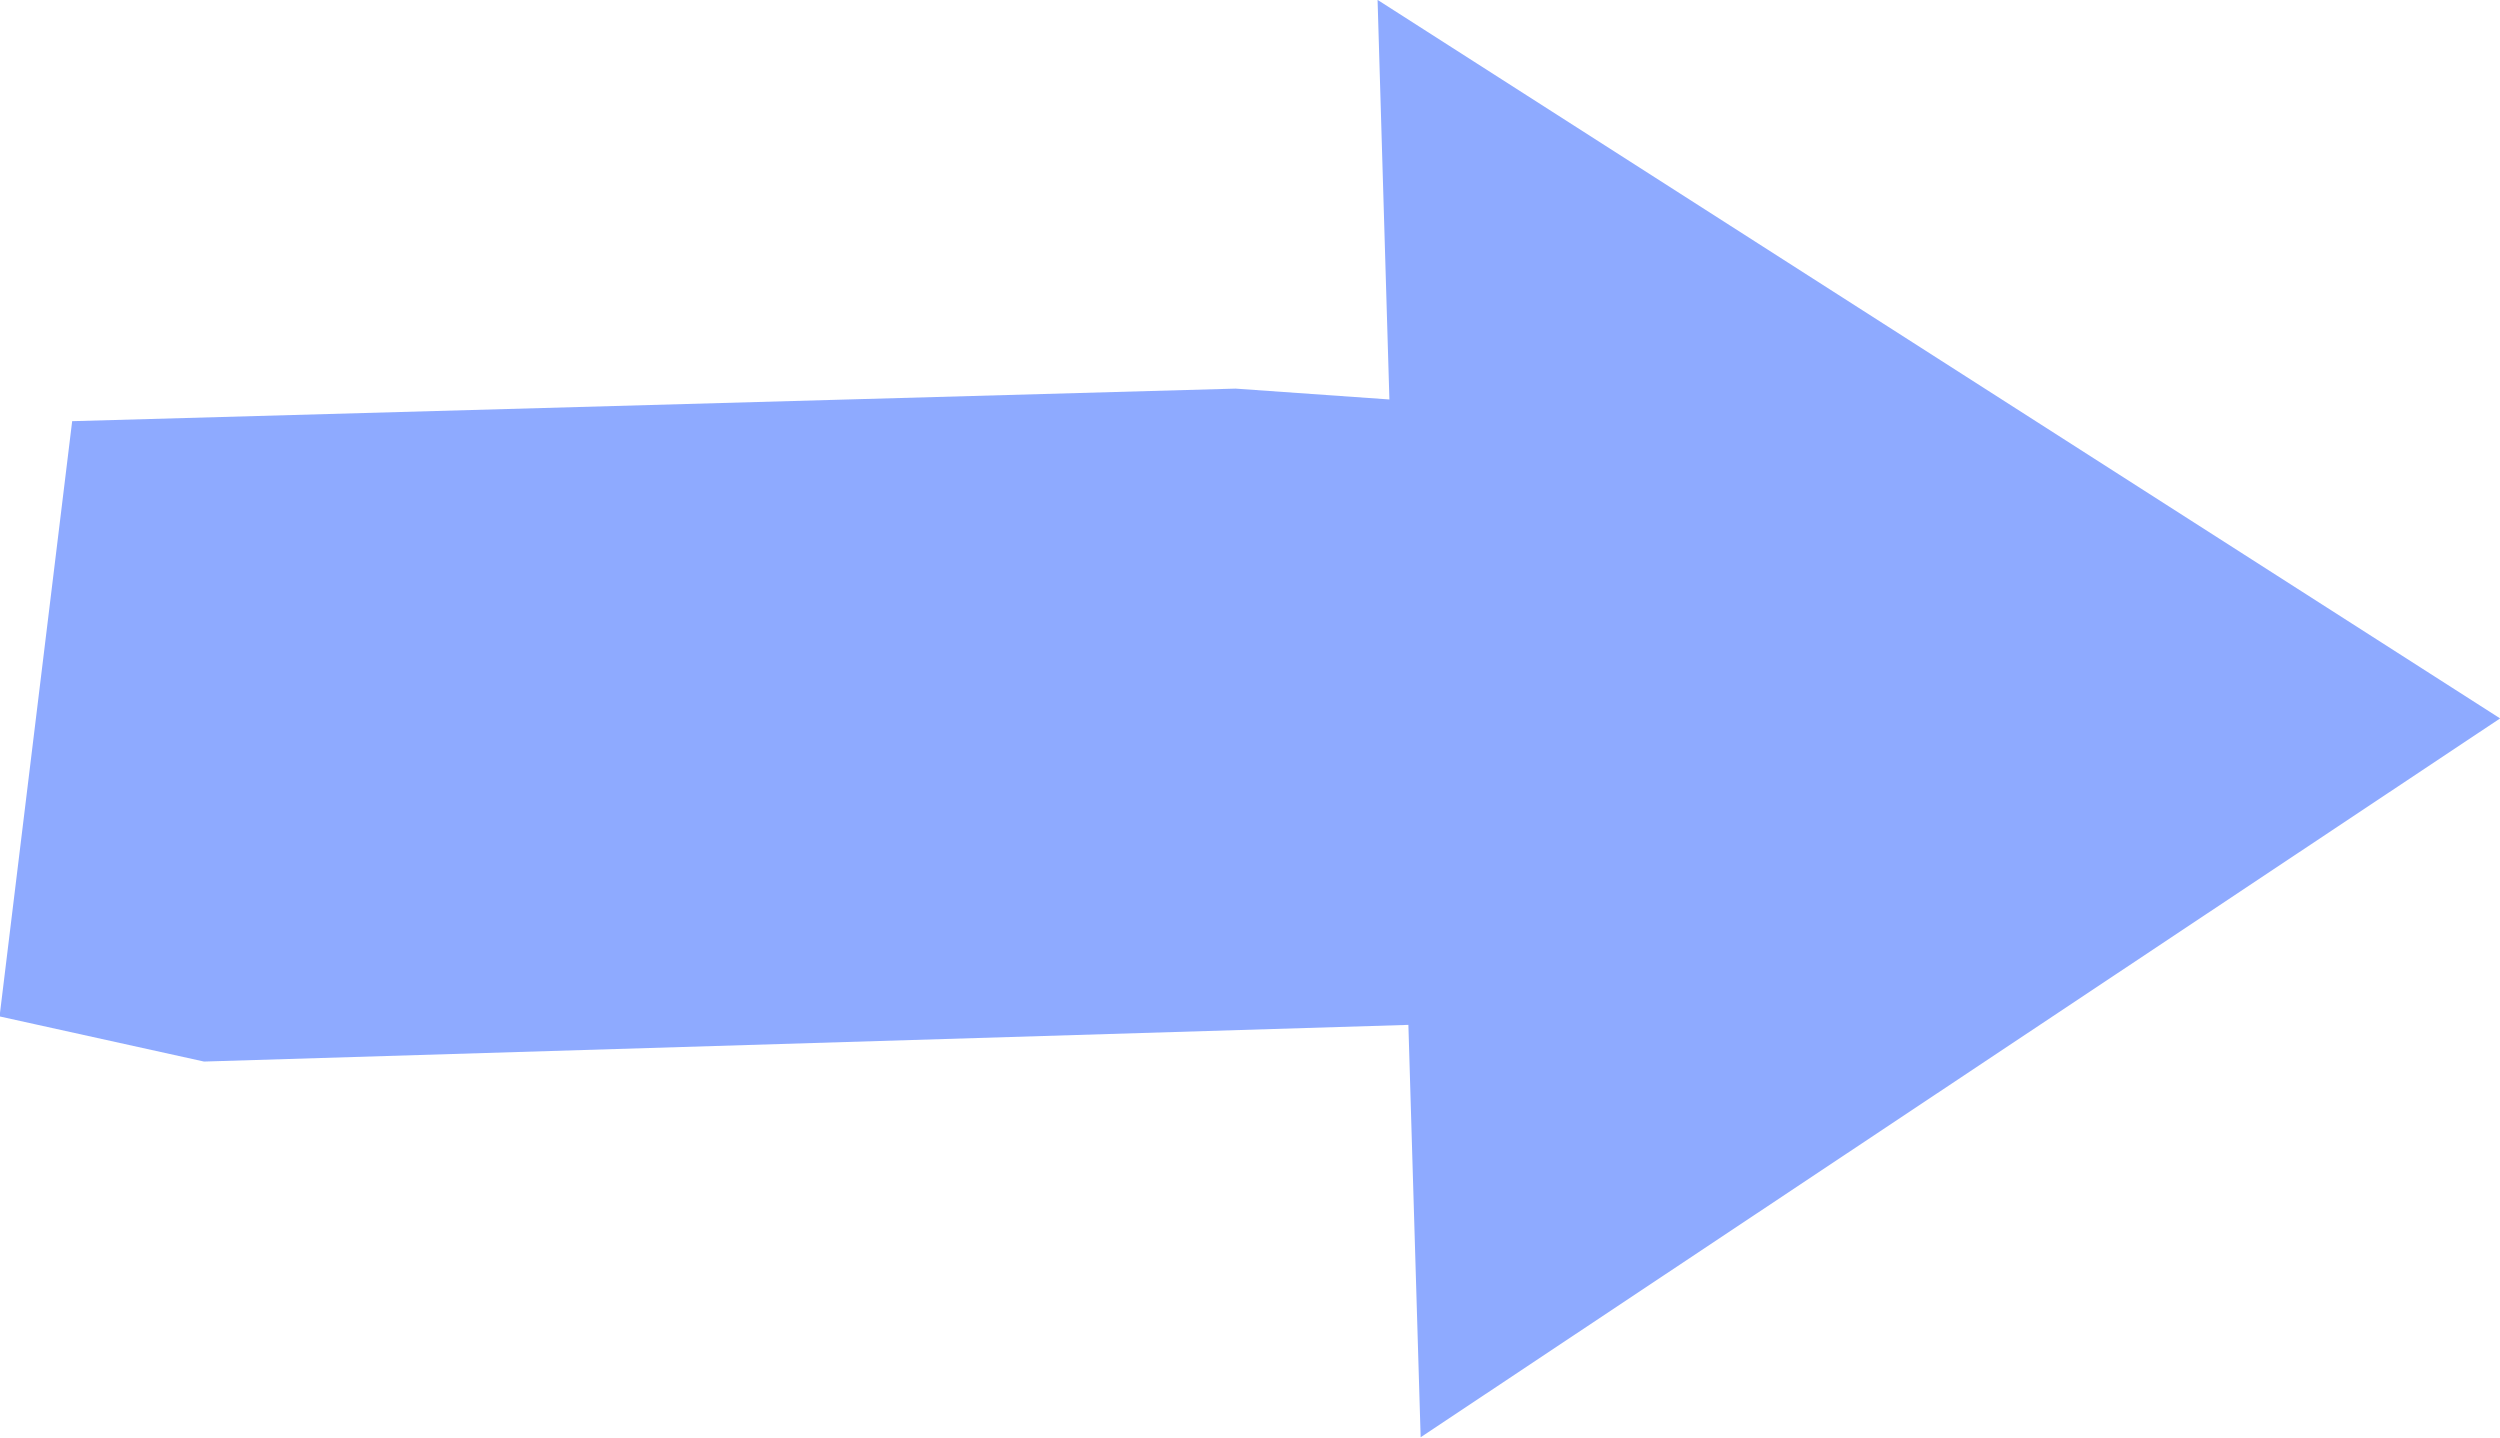 <svg xmlns="http://www.w3.org/2000/svg" width="23.037" height="13.247" viewBox="0 0 23.037 13.247"><path id="Trac&#xE9;_134" data-name="Trac&#xE9; 134" d="M46.958,19.2l-9.947,6.624-.113-3.8L25.8,22.362l-1.884-.416.669-5.485,10.72-.3,1.418.1-.109-3.682Z" transform="translate(-23.92 -12.58)" fill="#8eaaff"></path></svg>